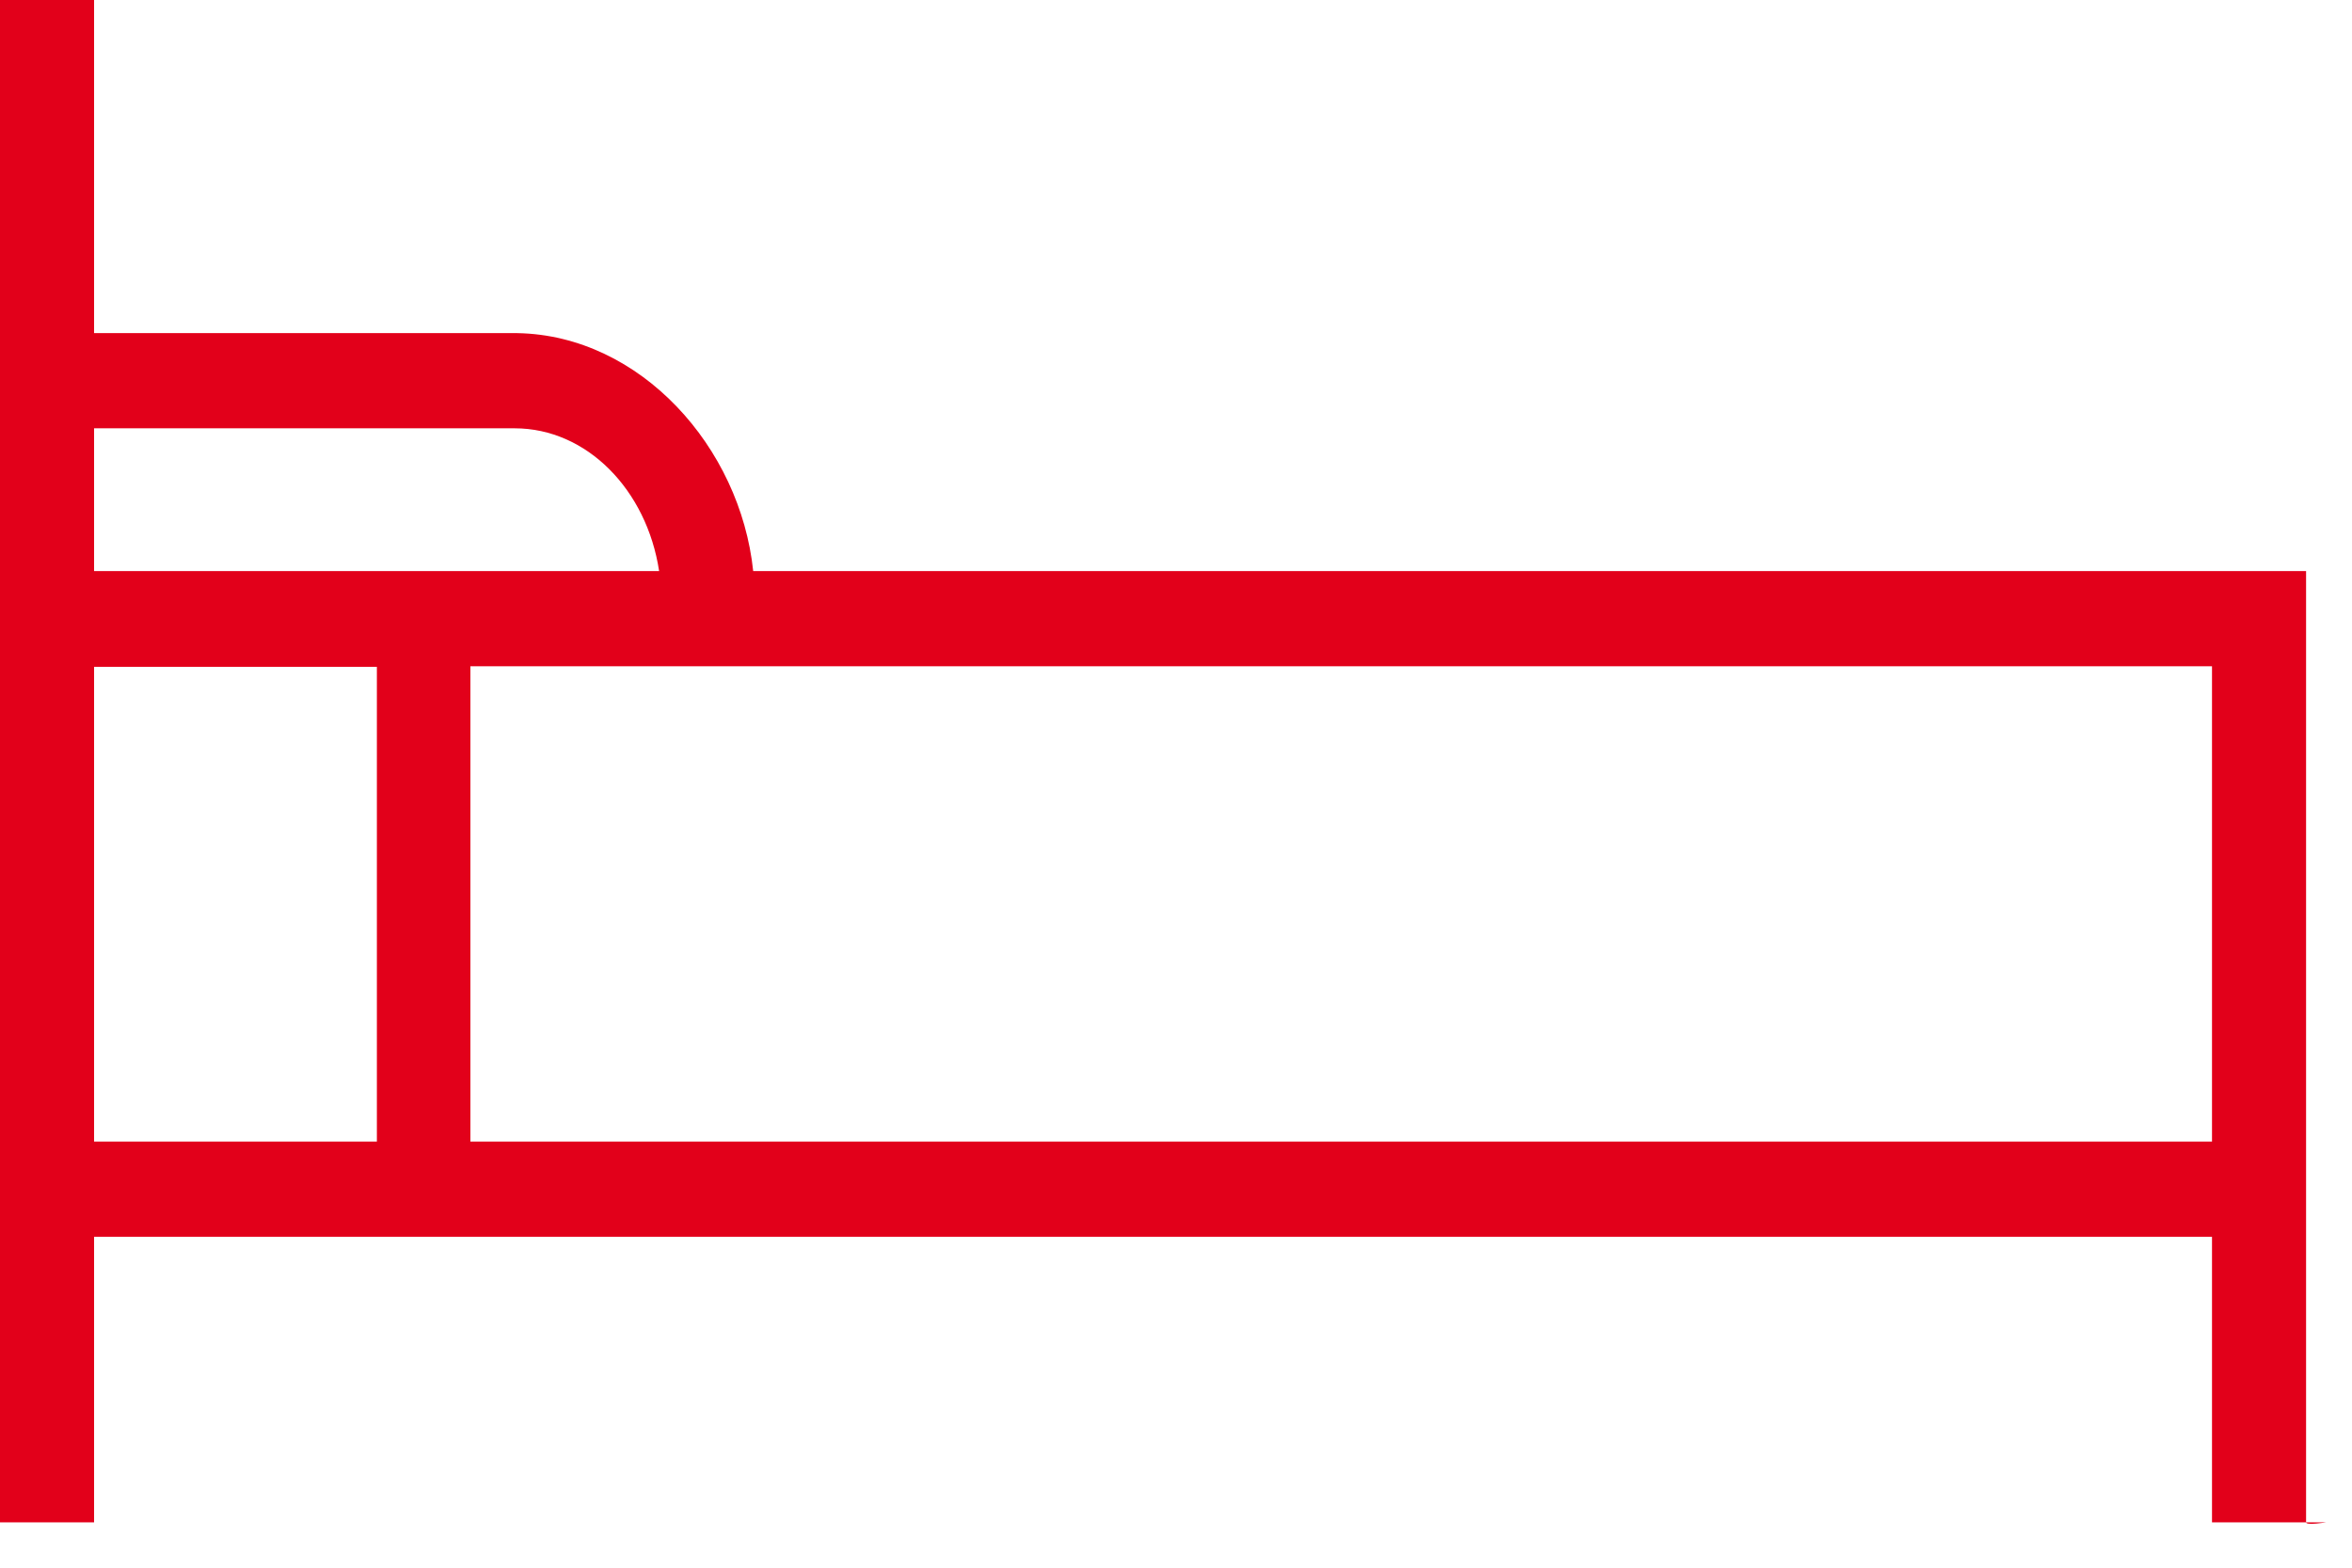 <svg xmlns="http://www.w3.org/2000/svg" xmlns:xlink="http://www.w3.org/1999/xlink" width="42" height="28" viewBox="0 0 42 28"><defs><path id="a" d="M296.4 950.9h31.1v8.49h-31.1zm-6.72.01h5.05v8.48h-5.05zm7.51-4.26c1.29 0 2.36 1.1 2.58 2.55h-10.09v-2.55zm4.26 2.55c-.23-2.21-2.01-4.21-4.21-4.25h-7.56V939H288v27.19h1.68v-5.1h37.82v5.1h1.68V949.2zm27.73 16.99c0 .06.36 0 .36 0z"/></defs><desc>Generated with Avocode.</desc><g transform="translate(-288 -939)"><use fill="#e2001a" xlink:href="#a"/></g></svg>